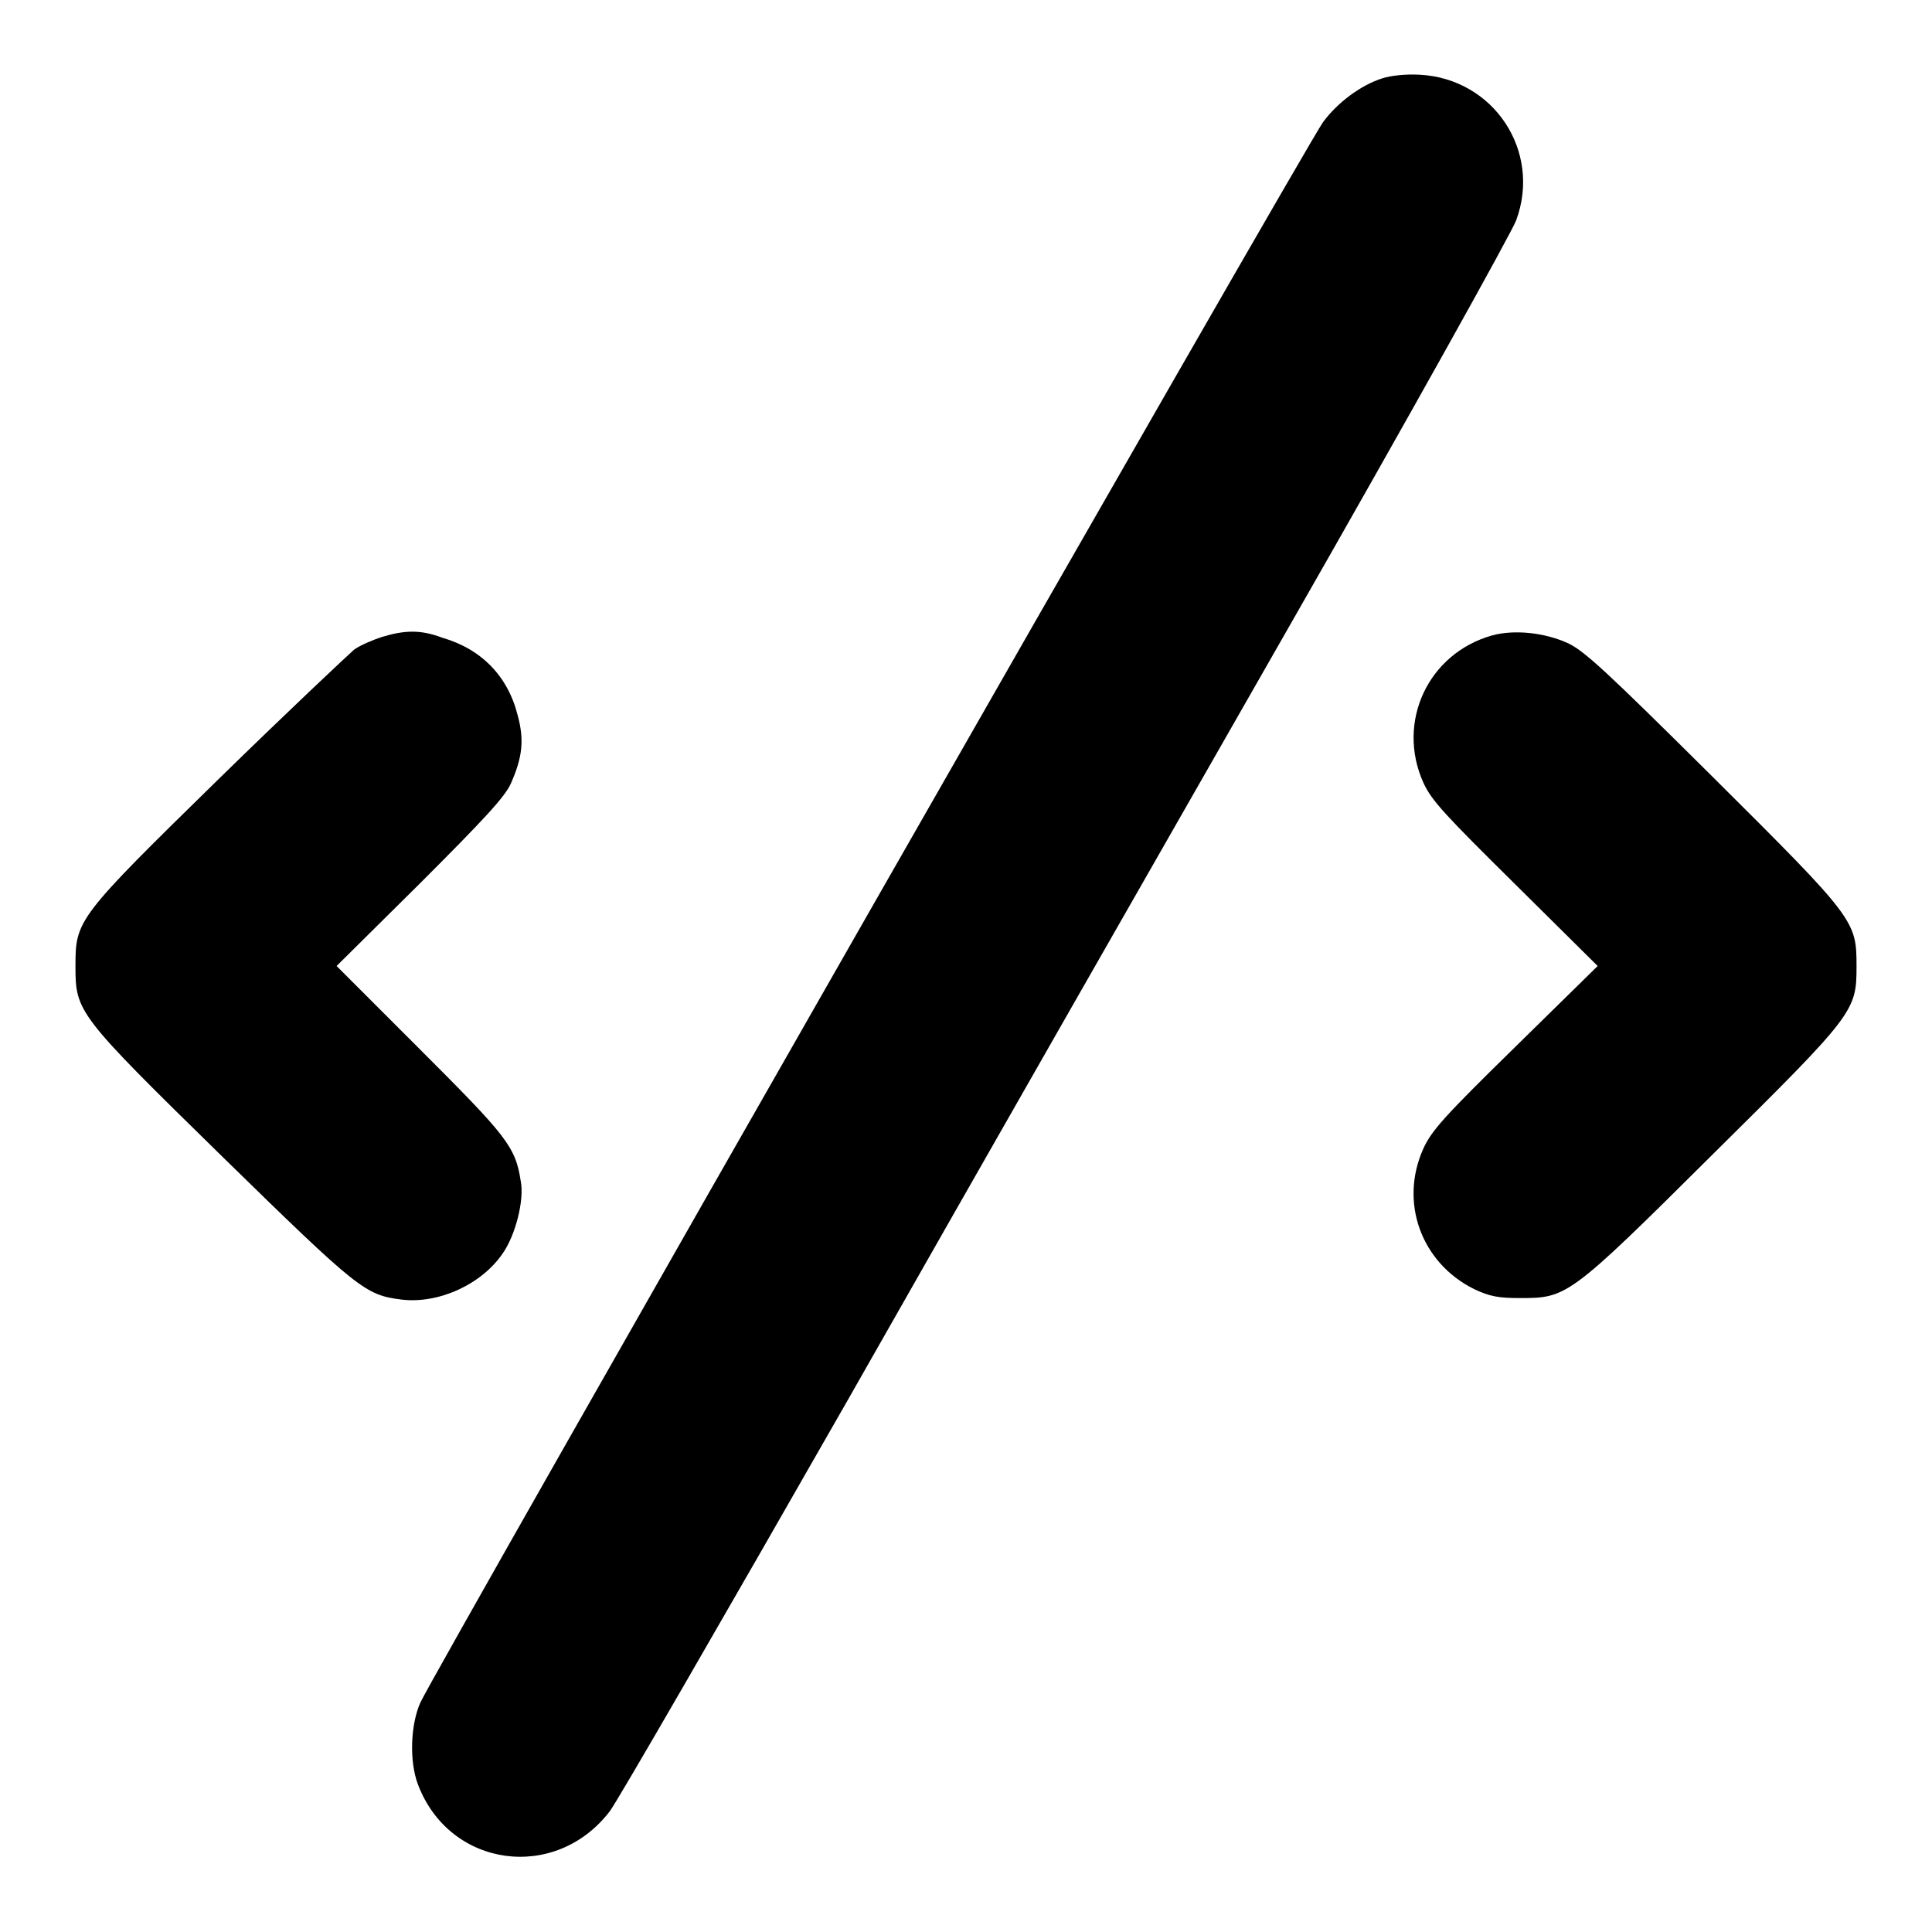 <?xml version="1.0" encoding="utf-8"?>
<!-- Svg Vector Icons : http://www.onlinewebfonts.com/icon -->
<!DOCTYPE svg PUBLIC "-//W3C//DTD SVG 1.1//EN" "http://www.w3.org/Graphics/SVG/1.1/DTD/svg11.dtd">
<svg version="1.1" xmlns="http://www.w3.org/2000/svg" xmlns:xlink="http://www.w3.org/1999/xlink" x="0px" y="0px" viewBox="0 0 256 256" enable-background="new 0 0 256 256" xml:space="preserve">
<g><g><g><path fill="#000000" d="M183.1,10.4c-2.8,0.9-5.9,3.2-7.8,5.8c-2.2,3-117.7,205.2-119.6,209.4c-1.3,2.9-1.5,7.8-0.3,10.9c4.2,11,18.2,12.9,25.4,3.5c1-1.3,15.2-25.9,31.6-54.6c16.3-28.7,42.7-74.9,58.6-102.7c15.9-27.8,29.3-51.9,29.9-53.5c3.4-9.2-3-18.8-12.8-19.3C186.3,9.8,184.3,10,183.1,10.4z"/><path fill="#000000" d="M50.6,84.4c-1.2,0.4-2.9,1.1-3.7,1.7c-0.7,0.6-8.8,8.2-17.9,17.1C10.2,121.6,10,121.9,10,128c0,6.1,0.2,6.4,19.5,25.3c18,17.6,18.9,18.3,23.7,18.9c4.9,0.6,10.6-2,13.4-6.1c1.7-2.4,2.9-7.1,2.4-9.6c-0.7-4.6-1.9-6-13.4-17.5l-11-11l11-10.9c8.6-8.6,11.3-11.5,12.1-13.3c1.5-3.4,1.8-5.7,0.9-9c-1.3-5.2-4.8-8.8-10-10.3C55.7,83.4,53.6,83.5,50.6,84.4z"/><path fill="#000000" d="M197.7,84.2c-8.5,2.4-12.7,11.5-9.1,19.5c1.1,2.4,2.8,4.2,12.2,13.5l10.9,10.8l-10.9,10.7c-9.5,9.3-11.1,11.1-12.2,13.5c-3.2,7.1-0.3,15.1,6.7,18.6c2.1,1,3.3,1.2,6.1,1.2c6.2,0,6.5-0.1,25.4-18.9C245.8,134.3,246,134,246,128c0-6-0.2-6.3-19.1-25.1c-14-13.9-17-16.7-19.2-17.7C204.6,83.8,200.6,83.4,197.7,84.2z"/></g></g></g>
</svg>